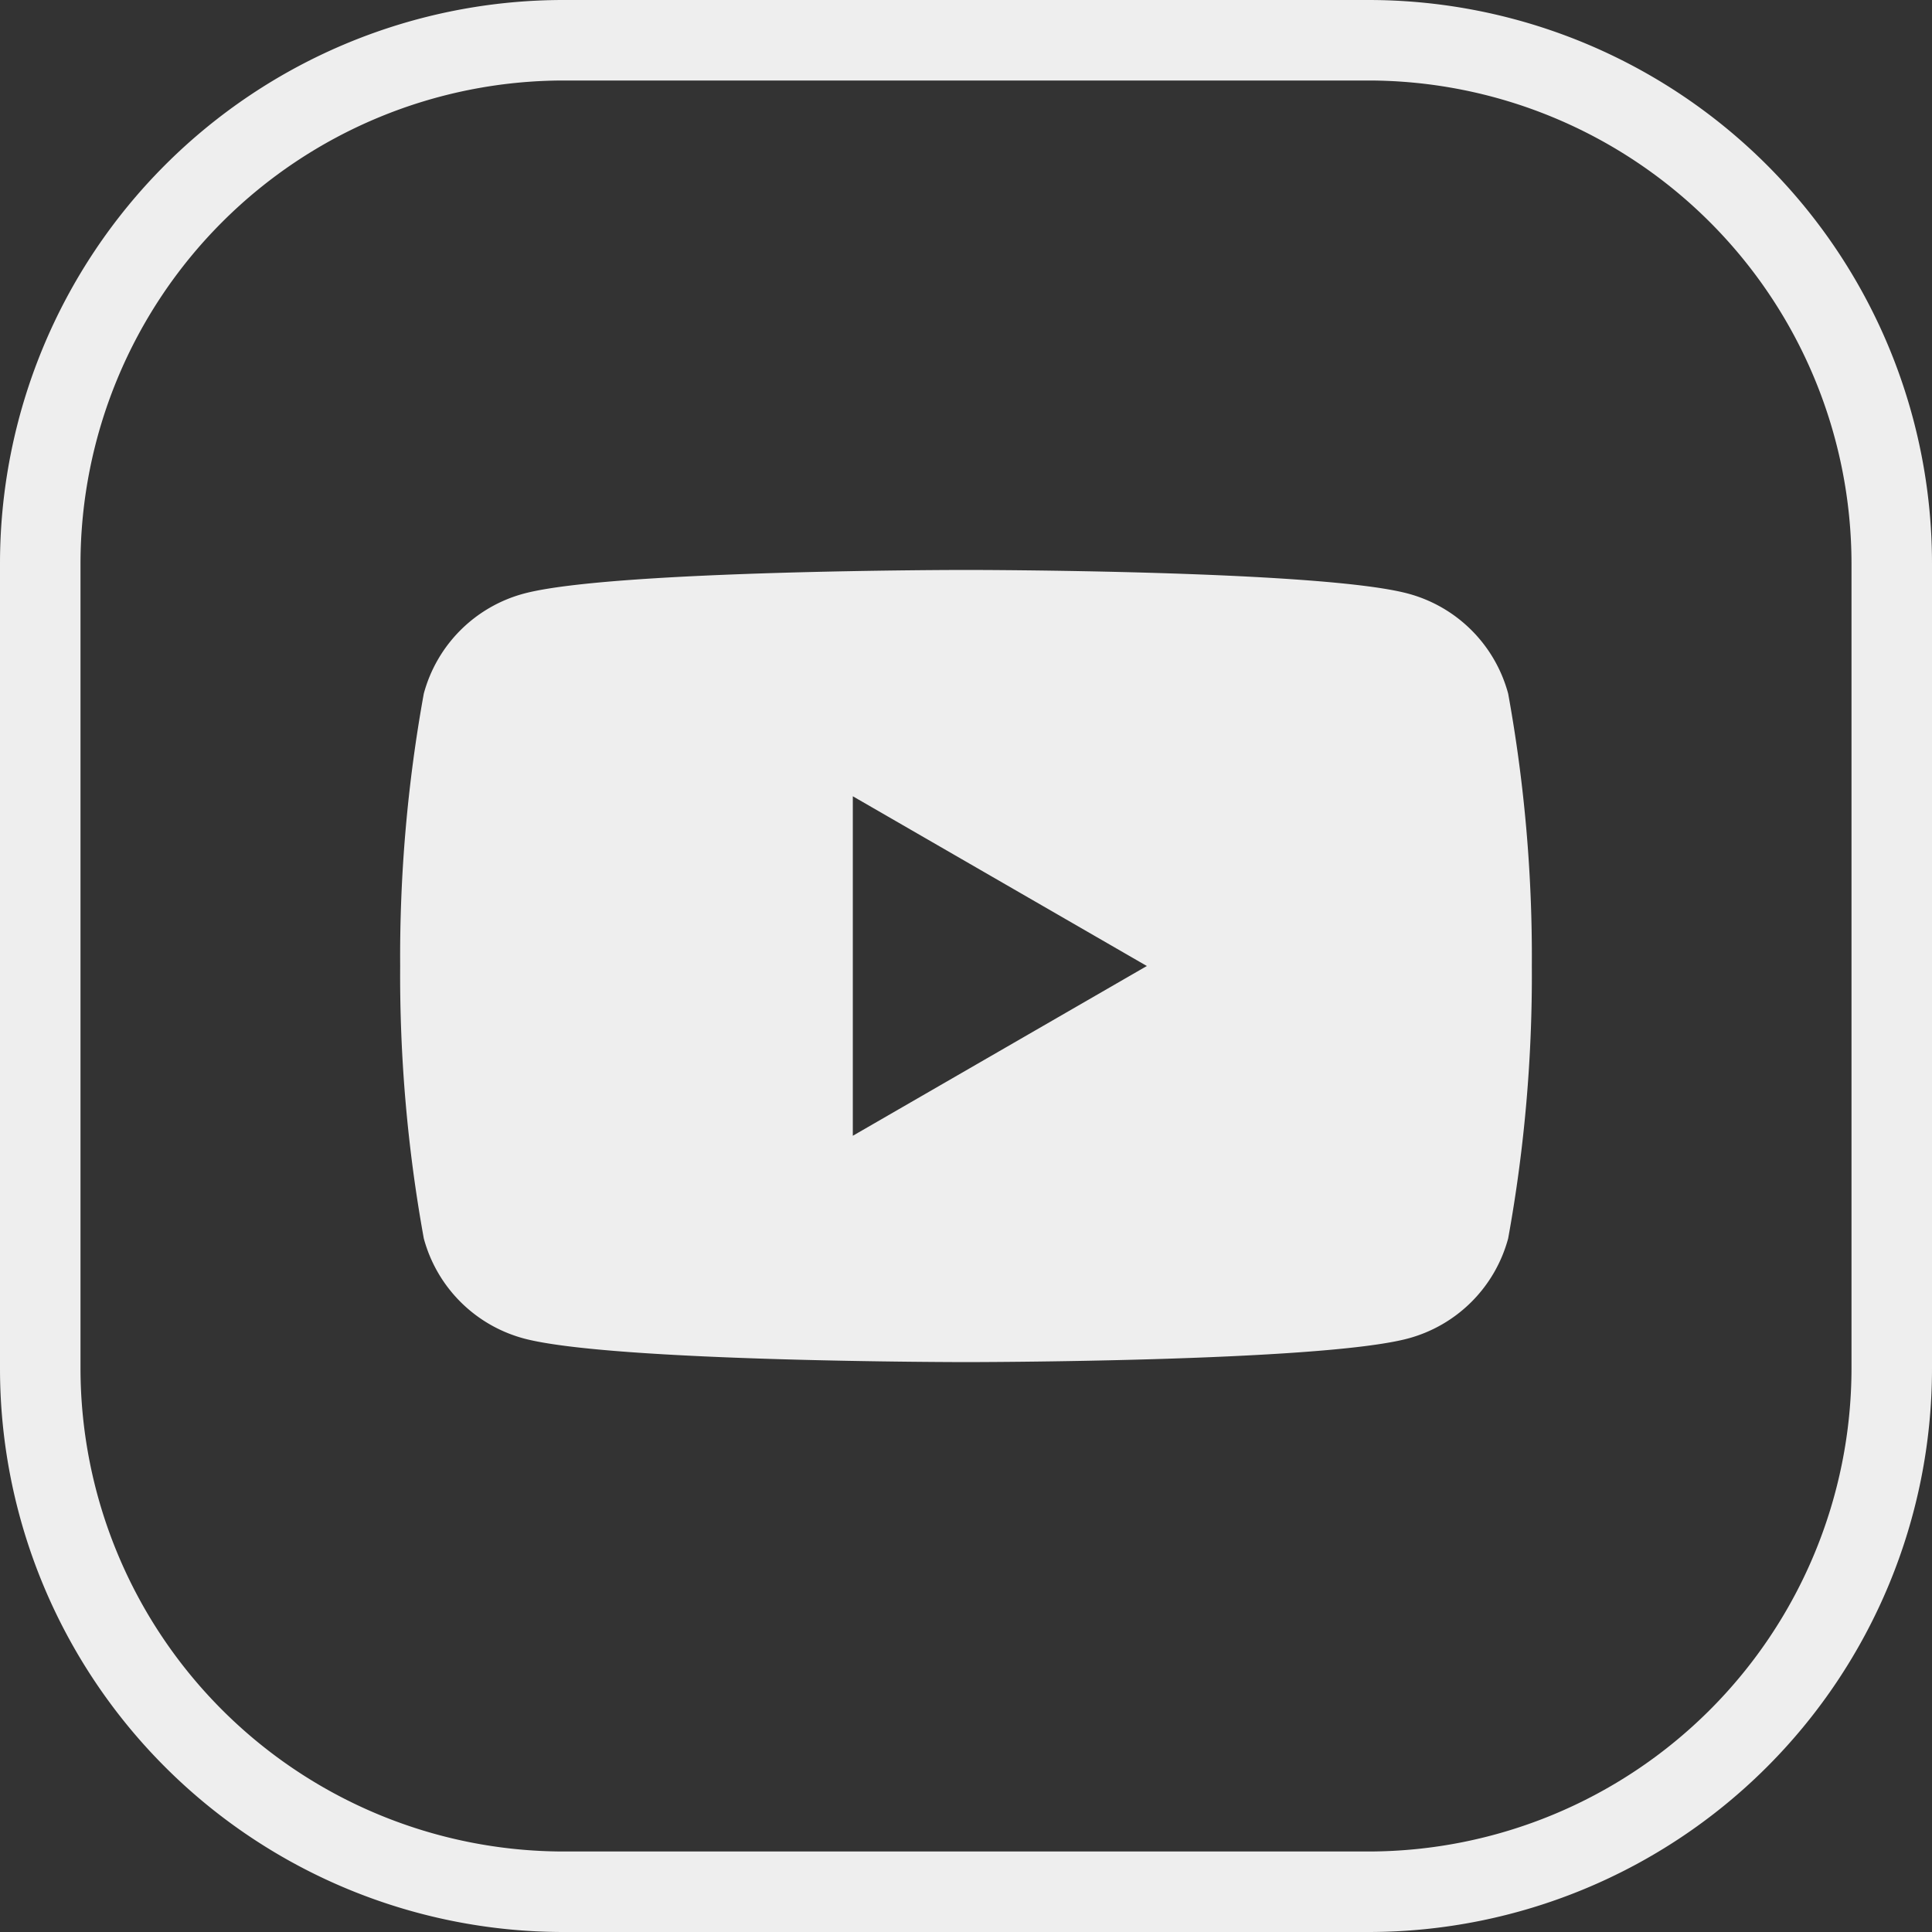 <svg id="sns_youtube" xmlns="http://www.w3.org/2000/svg" xmlns:xlink="http://www.w3.org/1999/xlink" width="48" height="48" viewBox="0 0 48 48">
  <rect x="0" y="0" width="48" height="48" fill="#333333" stroke="none"/>
  <defs>
    <clipPath id="clip-path">
      <rect id="사각형_8578" data-name="사각형 8578" width="48" height="48" fill="#eee"/>
    </clipPath>
  </defs>
  <g id="그룹_23505" data-name="그룹 23505" clip-path="url(#clip-path)">
    <path id="패스_12891" data-name="패스 12891" d="M37.47,17.233a3.52,3.52,0,0,0-2.486-2.485C32.792,14.16,24,14.16,24,14.16s-8.792,0-10.985.588a3.52,3.52,0,0,0-2.486,2.485A36.619,36.619,0,0,0,9.942,24a36.628,36.628,0,0,0,.587,6.768,3.521,3.521,0,0,0,2.486,2.486c2.193.587,10.985.587,10.985.587s8.792,0,10.984-.587a3.521,3.521,0,0,0,2.486-2.486A36.567,36.567,0,0,0,38.058,24a36.558,36.558,0,0,0-.588-6.767M21.188,28.218V19.783L28.493,24Z" fill="#eee"/>
    <path id="패스_12892" data-name="패스 12892" d="M34,2A12.013,12.013,0,0,1,46,14V34A12.013,12.013,0,0,1,34,46H14A12.013,12.013,0,0,1,2,34V14A12.013,12.013,0,0,1,14,2Zm0-2H14A14,14,0,0,0,0,14V34A14,14,0,0,0,14,48H34A14,14,0,0,0,48,34V14A14,14,0,0,0,34,0" fill="#eee"/>
  </g>
</svg>

